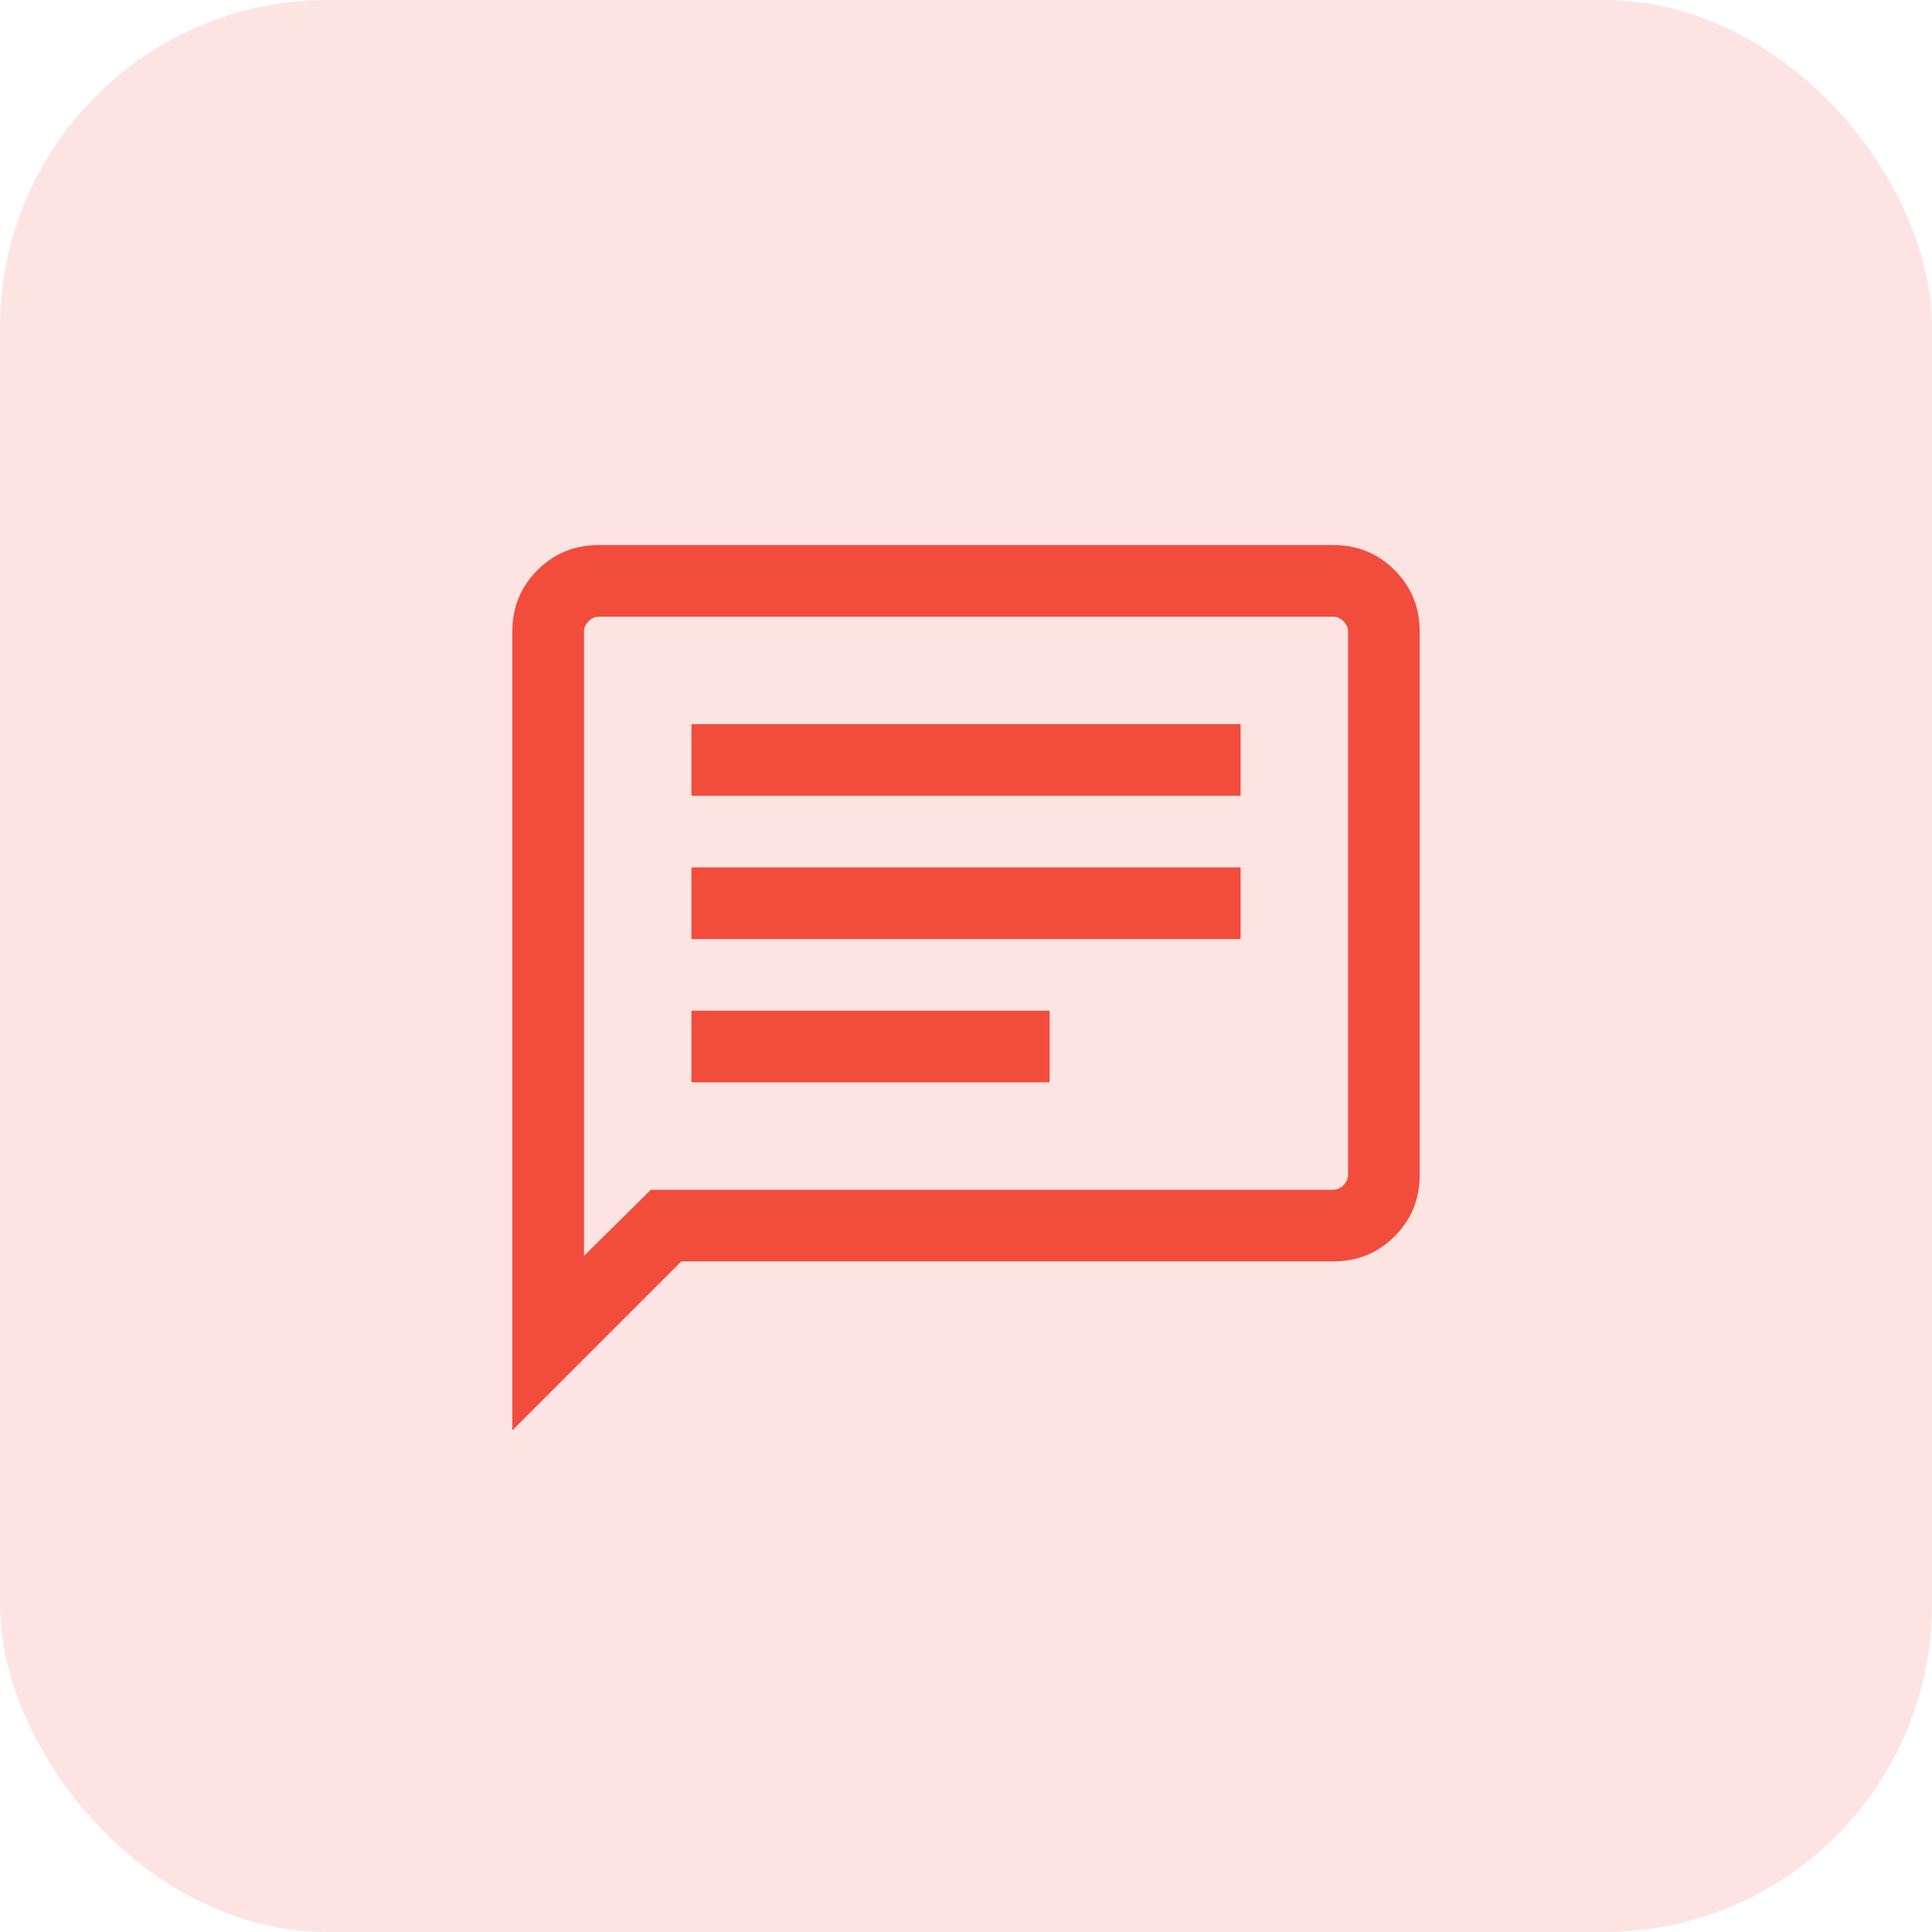 <svg width="59" height="59" viewBox="0 0 59 59" fill="none" xmlns="http://www.w3.org/2000/svg">
<rect opacity="0.15" width="59" height="59" rx="10" fill="#F24C3D"/>
<path d="M21.115 33.052H32.053V30.864H21.115V33.052ZM21.115 28.677H37.886V26.489H21.115V28.677ZM21.115 24.302H37.886V22.114H21.115V24.302ZM15.646 43.681V19.282C15.646 18.545 15.902 17.922 16.412 17.411C16.922 16.901 17.546 16.645 18.283 16.645H40.718C41.455 16.645 42.079 16.901 42.589 17.411C43.1 17.922 43.355 18.545 43.355 19.282V35.884C43.355 36.621 43.1 37.245 42.589 37.755C42.079 38.265 41.455 38.52 40.718 38.52H20.807L15.646 43.681ZM19.876 36.333H40.718C40.831 36.333 40.934 36.286 41.027 36.193C41.12 36.099 41.167 35.996 41.167 35.884V19.282C41.167 19.169 41.12 19.067 41.027 18.973C40.934 18.88 40.831 18.833 40.718 18.833H18.283C18.171 18.833 18.068 18.88 17.974 18.973C17.881 19.067 17.834 19.169 17.834 19.282V38.352L19.876 36.333Z" fill="#F24C3D"/>
</svg>
